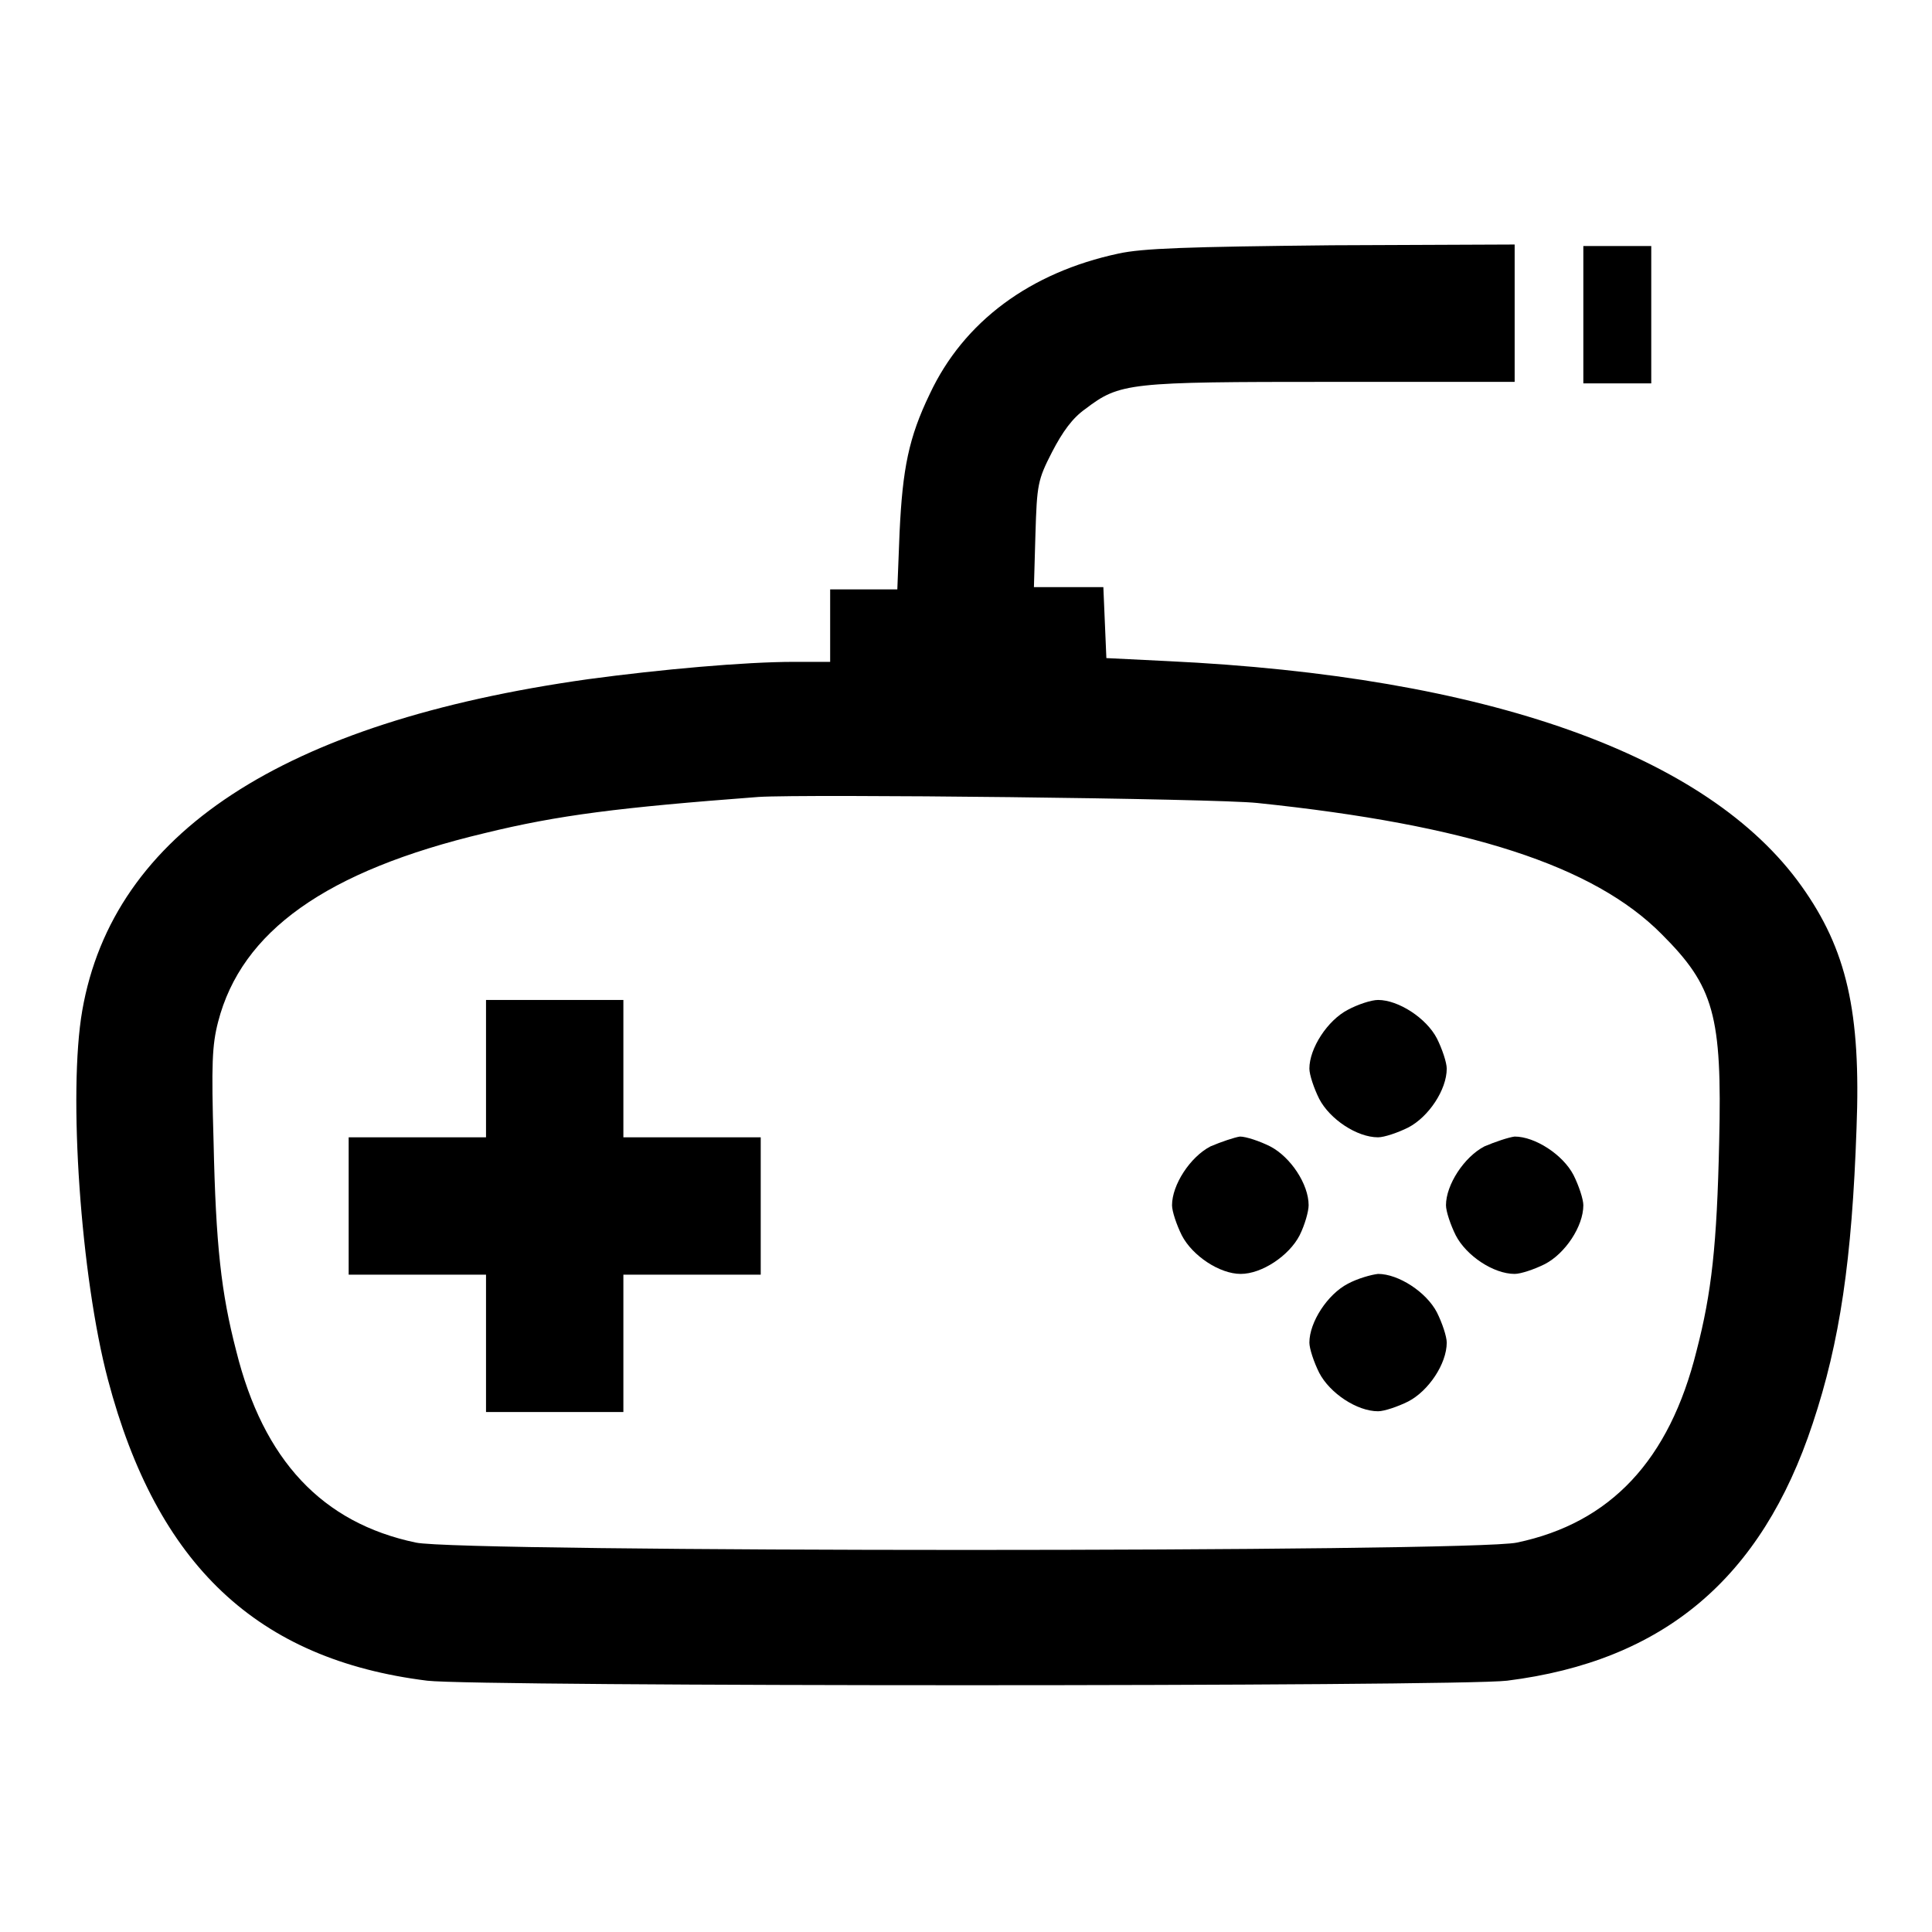 <?xml version="1.0" encoding="utf-8"?>
<!-- Svg Vector Icons : http://www.onlinewebfonts.com/icon -->
<!DOCTYPE svg PUBLIC "-//W3C//DTD SVG 1.1//EN" "http://www.w3.org/Graphics/SVG/1.1/DTD/svg11.dtd">
<svg version="1.1" xmlns="http://www.w3.org/2000/svg" xmlns:xlink="http://www.w3.org/1999/xlink" x="0px" y="0px" viewBox="0 0 256 256" enable-background="new 0 0 256 256" xml:space="preserve">
<g><g><g><path fill="#000000" d="M148.2,33.6c-11.7,2.5-20.5,9-25,18.6c-2.8,5.8-3.6,9.9-4,18.3l-0.3,7.6h-4.4h-4.5v4.8v4.8h-4.8c-6.5,0-17.7,1-27.3,2.3c-40.5,5.7-62.9,20.4-67,43.9c-1.9,10.9-0.2,35.3,3.4,48.9c6.5,24.6,19.8,37.1,42.3,39.9c6.5,0.8,136.6,0.8,143.1,0c20.7-2.6,33.7-13.5,40.5-34.1c3.6-10.8,5.2-21.7,5.8-39.1c0.6-15.4-1.3-23.7-7.3-32.1c-12.4-17.4-41.7-27.8-84-29.8l-8.1-0.4l-0.2-4.7l-0.2-4.7h-4.6H137l0.2-7c0.2-6.6,0.3-7.2,2.2-10.9c1.4-2.7,2.7-4.5,4.4-5.7c4.6-3.5,5.7-3.6,32.6-3.6h24.3v-9.1v-9.1l-24.2,0.1C157.2,32.7,151.4,32.9,148.2,33.6z M166.6,106.4c27.9,2.9,44.6,8.3,53.6,17.4c6.9,6.9,8,10.7,7.6,27.5c-0.3,13.7-1,20-3,27.7c-3.6,14.5-11.4,22.8-23.8,25.4c-5.9,1.3-140,1.3-145.9,0c-12.4-2.6-20.2-10.9-23.8-25.4c-2-7.7-2.7-14-3-27.7c-0.3-10.3-0.2-12.8,0.6-15.9c3.1-12,14.3-20,35.3-25c9.8-2.4,17.8-3.4,36.3-4.8C106.7,105.2,161.1,105.8,166.6,106.4z"/><path fill="#000000" d="M64.4,141.6v9.1h-9.1h-9.1v9.1v9.1h9.1h9.1v9.1v9.1h9.1h9.1v-9.1v-9.1h9.1h9.1v-9.1v-9.1h-9.1h-9.1v-9.1v-9.1h-9.1h-9.1L64.4,141.6L64.4,141.6z"/><path fill="#000000" d="M178.6,133.8c-2.7,1.4-5.1,5.1-5.1,7.8c0,0.8,0.6,2.6,1.3,4c1.4,2.7,5,5.1,7.8,5.1c0.8,0,2.6-0.6,4-1.3c2.7-1.4,5.1-5,5.1-7.8c0-0.8-0.6-2.6-1.3-4c-1.4-2.7-5.1-5.1-7.8-5.1C181.7,132.5,179.9,133.1,178.6,133.8z"/><path fill="#000000" d="M160.4,151.9c-2.7,1.4-5.1,5.1-5.1,7.8c0,0.8,0.6,2.6,1.3,4c1.4,2.7,5,5.1,7.8,5.1c2.8,0,6.4-2.4,7.8-5.1c0.7-1.4,1.2-3.2,1.2-4c0-2.8-2.4-6.4-5.1-7.8c-1.4-0.7-3.2-1.3-4-1.3C163.6,150.7,161.8,151.3,160.4,151.9z"/><path fill="#000000" d="M196.7,151.9c-2.7,1.4-5.1,5.1-5.1,7.8c0,0.8,0.6,2.6,1.3,4c1.4,2.7,5,5.1,7.8,5.1c0.8,0,2.6-0.6,4-1.3c2.7-1.4,5.1-5,5.1-7.8c0-0.8-0.6-2.6-1.3-4c-1.4-2.7-5.1-5.1-7.8-5.1C199.9,150.7,198.1,151.3,196.7,151.9z"/><path fill="#000000" d="M178.6,170.1c-2.7,1.4-5.1,5.1-5.1,7.8c0,0.8,0.6,2.6,1.3,4c1.4,2.7,5,5.1,7.8,5.1c0.8,0,2.6-0.6,4-1.3c2.7-1.4,5.1-5,5.1-7.8c0-0.8-0.6-2.6-1.3-4c-1.4-2.7-5.1-5.1-7.8-5.1C181.7,168.9,179.9,169.4,178.6,170.1z"/><path fill="#000000" d="M209.8,41.7v9.1h4.5h4.5v-9.1v-9.1h-4.5h-4.5V41.7z"/></g></g></g>
</svg>
